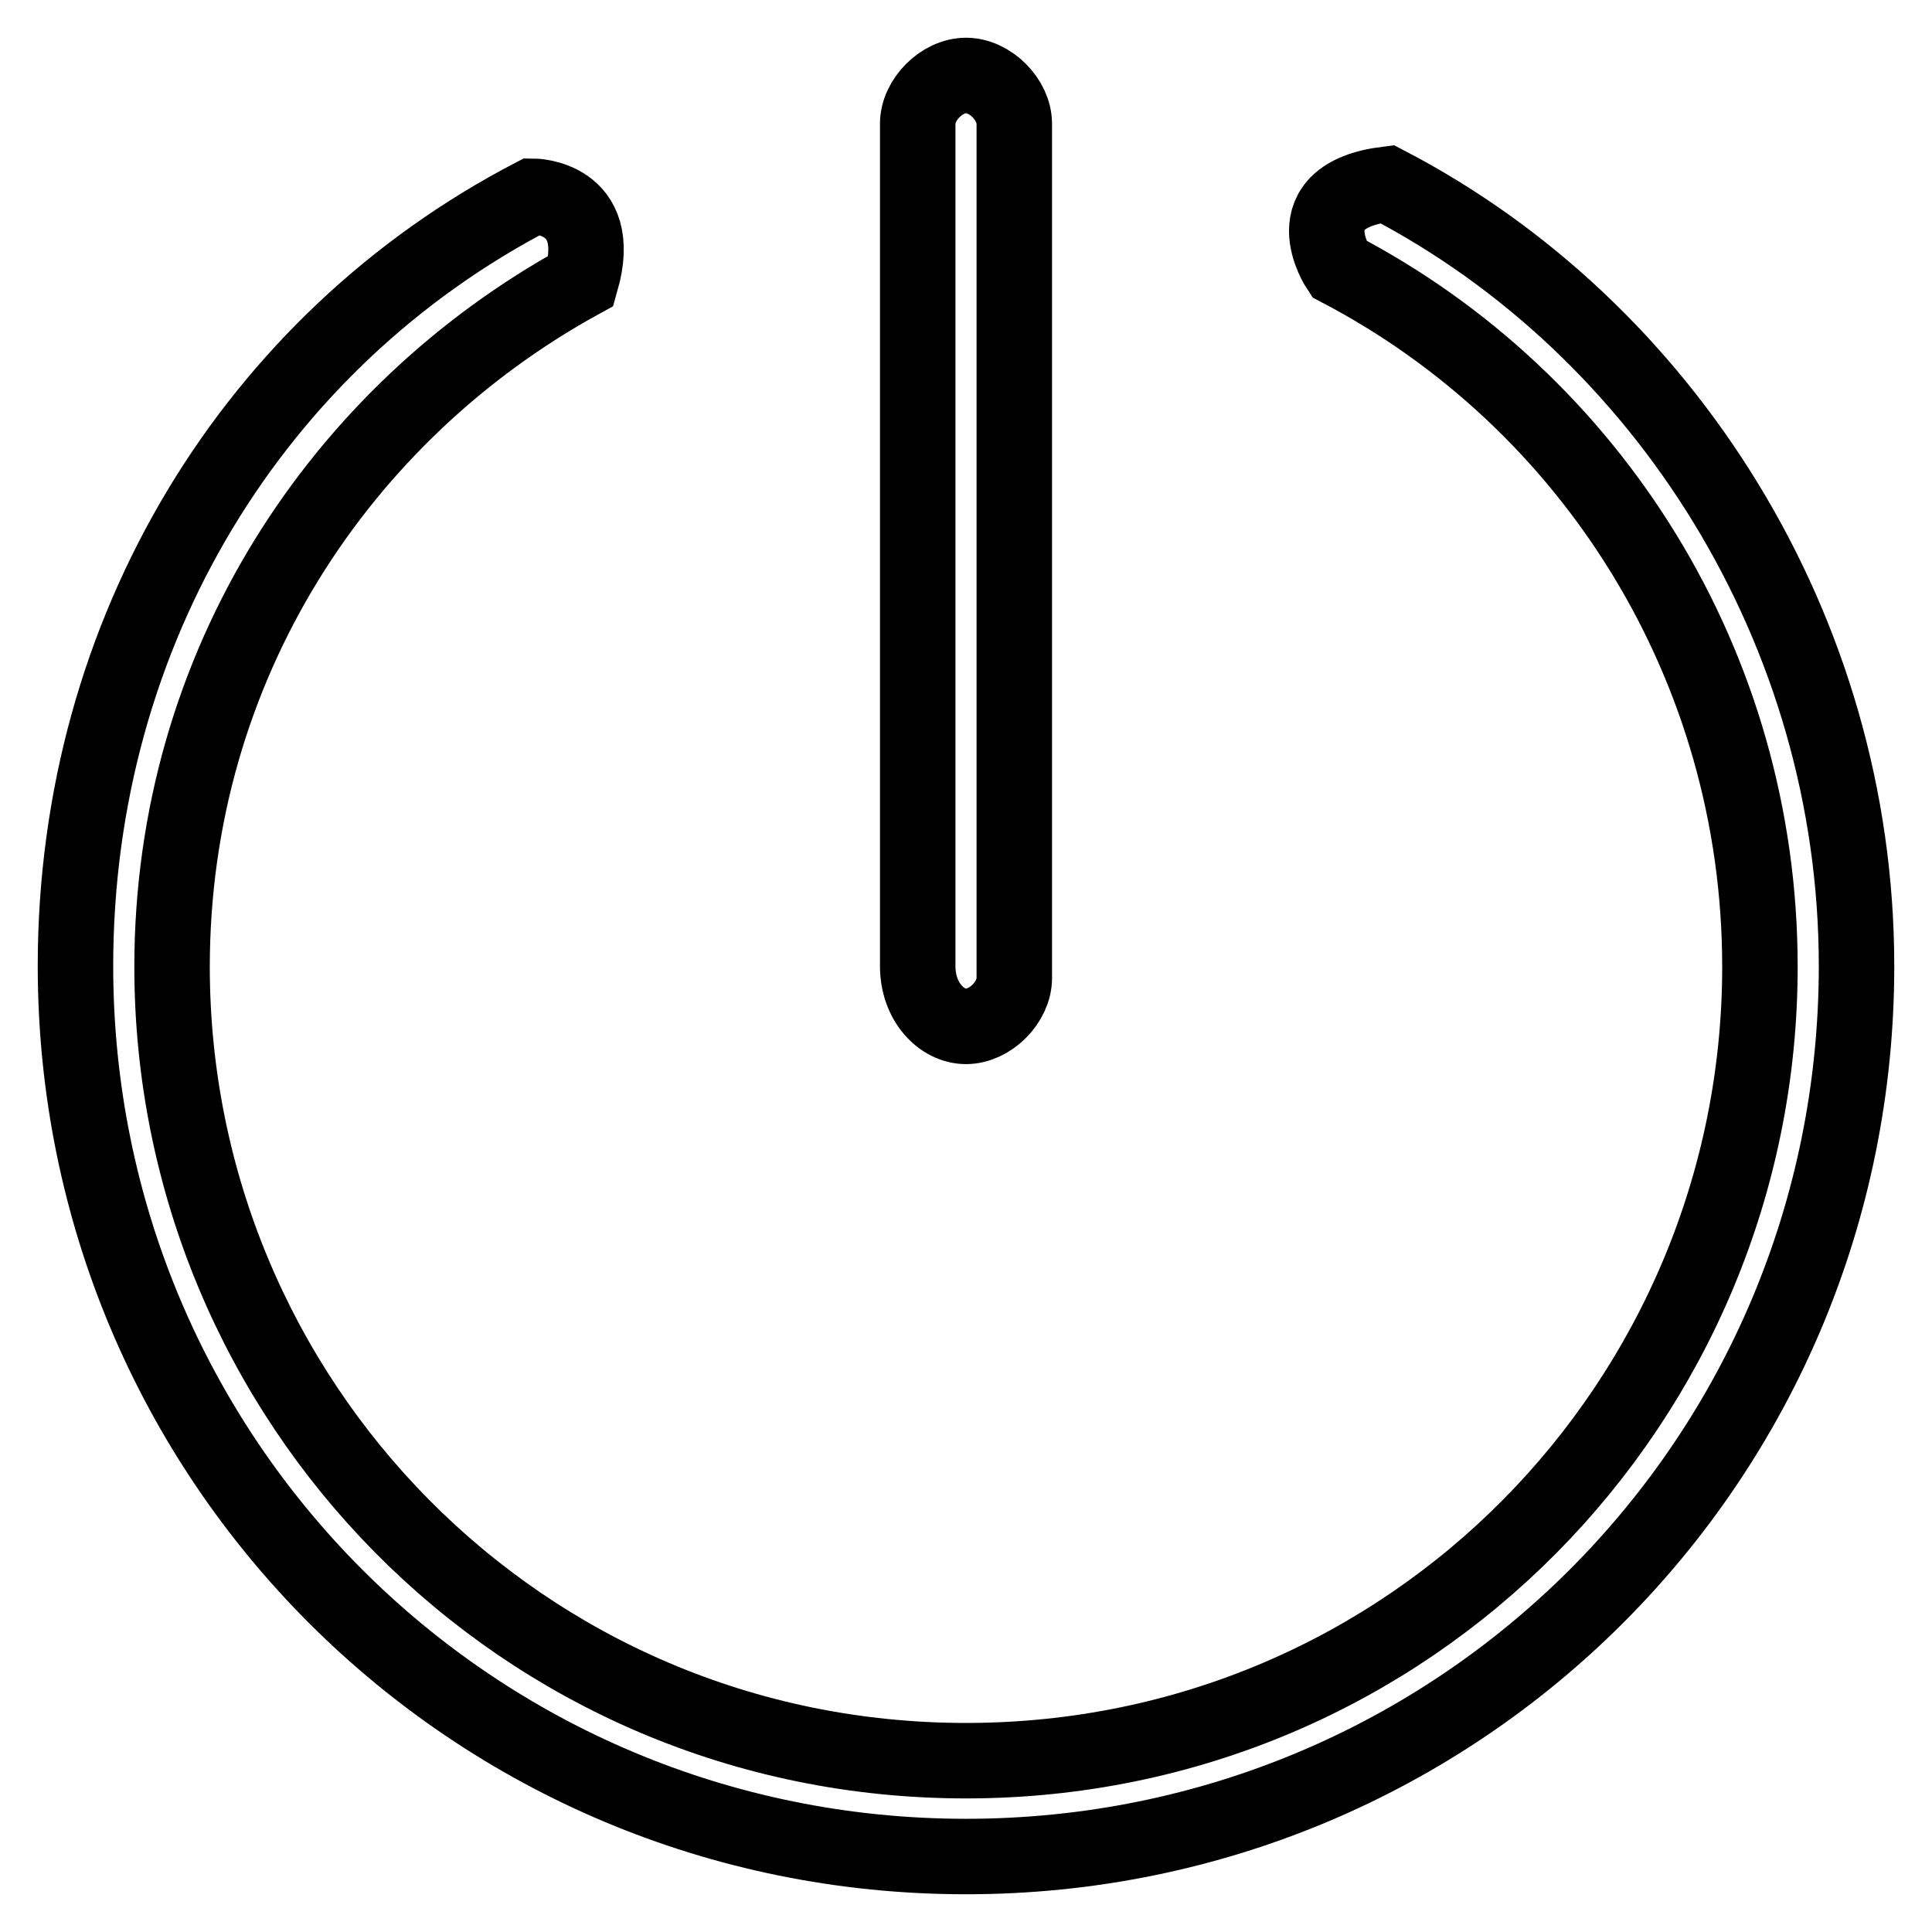<?xml version="1.0" encoding="utf-8"?>
<!-- Svg Vector Icons : http://www.onlinewebfonts.com/icon -->
<!DOCTYPE svg PUBLIC "-//W3C//DTD SVG 1.1//EN" "http://www.w3.org/Graphics/SVG/1.1/DTD/svg11.dtd">
<svg version="1.1" xmlns="http://www.w3.org/2000/svg" xmlns:xlink="http://www.w3.org/1999/xlink" x="0px" y="0px" viewBox="0 0 256 256" enable-background="new 0 0 256 256" xml:space="preserve">
<g> <path stroke-width="10" fill-opacity="0" stroke="#000000"  d="M128,136c3.2,0,6.4-3.2,6.4-6.4V16.4c0-3.2-3.2-6.4-6.4-6.4s-6.4,3.2-6.4,6.4V128 C121.6,132.8,124.8,136,128,136z M183.8,24.4c-12.8,1.6-6.4,11.2-6.4,11.2c33.5,17.5,55.8,52.6,55.8,92.5 c0,57.4-46.2,105.2-105.2,105.2c-59,0-105.2-47.8-105.2-105.2c0-39.9,22.3-73.4,54.2-90.9c3.2-11.2-6.4-11.2-6.4-11.2 C33.9,45.1,10,83.4,10,128c0,65.4,52.6,118,118,118c65.4,0,118-52.6,118-118C246,83.4,220.5,43.5,183.8,24.4z"/></g>
</svg>